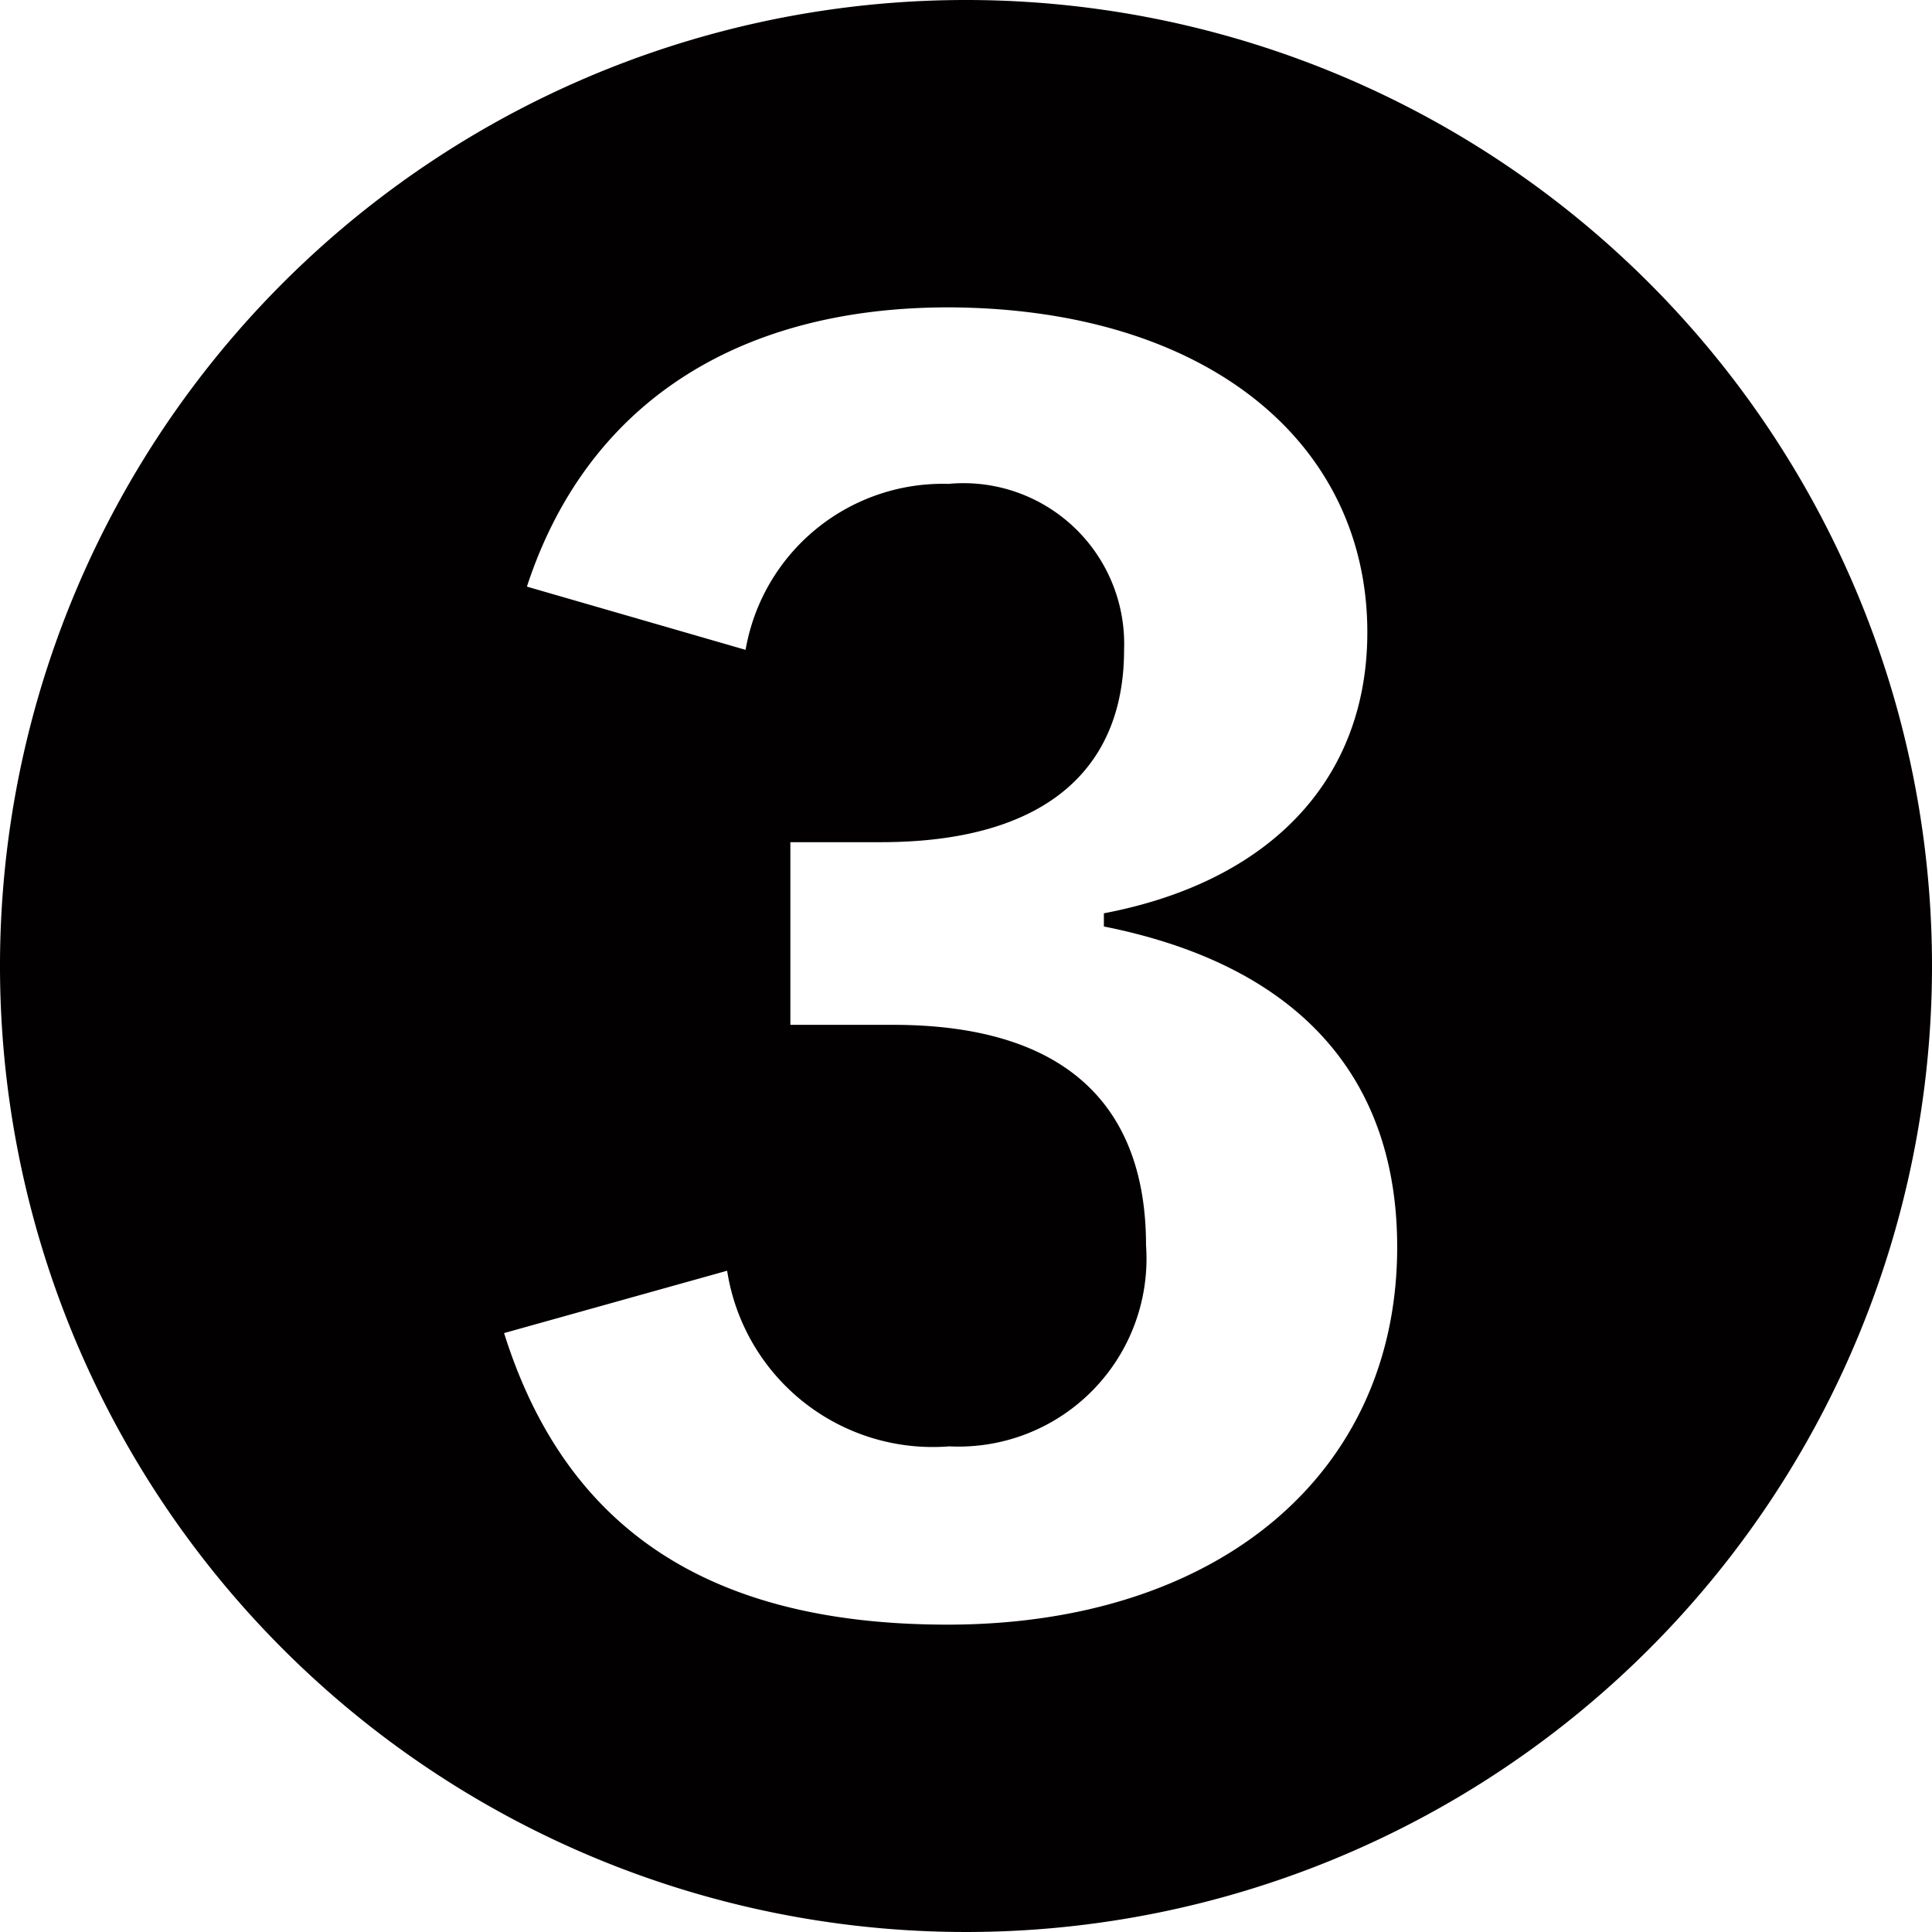 <svg xmlns="http://www.w3.org/2000/svg" width="22" height="22" viewBox="0 0 22 22">
  <defs>
    <style>
      .a {
        fill: #020000;
      }
    </style>
  </defs>
  <title>icon-circled-number-03</title>
  <path class="a" d="M22,11A11,11,0,1,1,11,0,11,11,0,0,1,22,11ZM8.49,7.4A2.28,2.28,0,0,1,10.8,5.51a1.83,1.83,0,0,1,2,1.89c0,1.37-.91,2.19-2.77,2.19H9v2.08h1.17c2,0,2.88.95,2.88,2.51a2.14,2.14,0,0,1-2.24,2.29,2.37,2.37,0,0,1-2.53-2l-2.54.71c.71,2.26,2.37,3.32,5.05,3.32,3.06,0,5.12-1.7,5.12-4.3,0-1.94-1.13-3.21-3.34-3.65V10.4c1.89-.36,3-1.52,3-3.2,0-2.17-1.84-3.69-4.77-3.7C8.36,3.5,6.67,4.63,6,6.68Z"/>
</svg>
